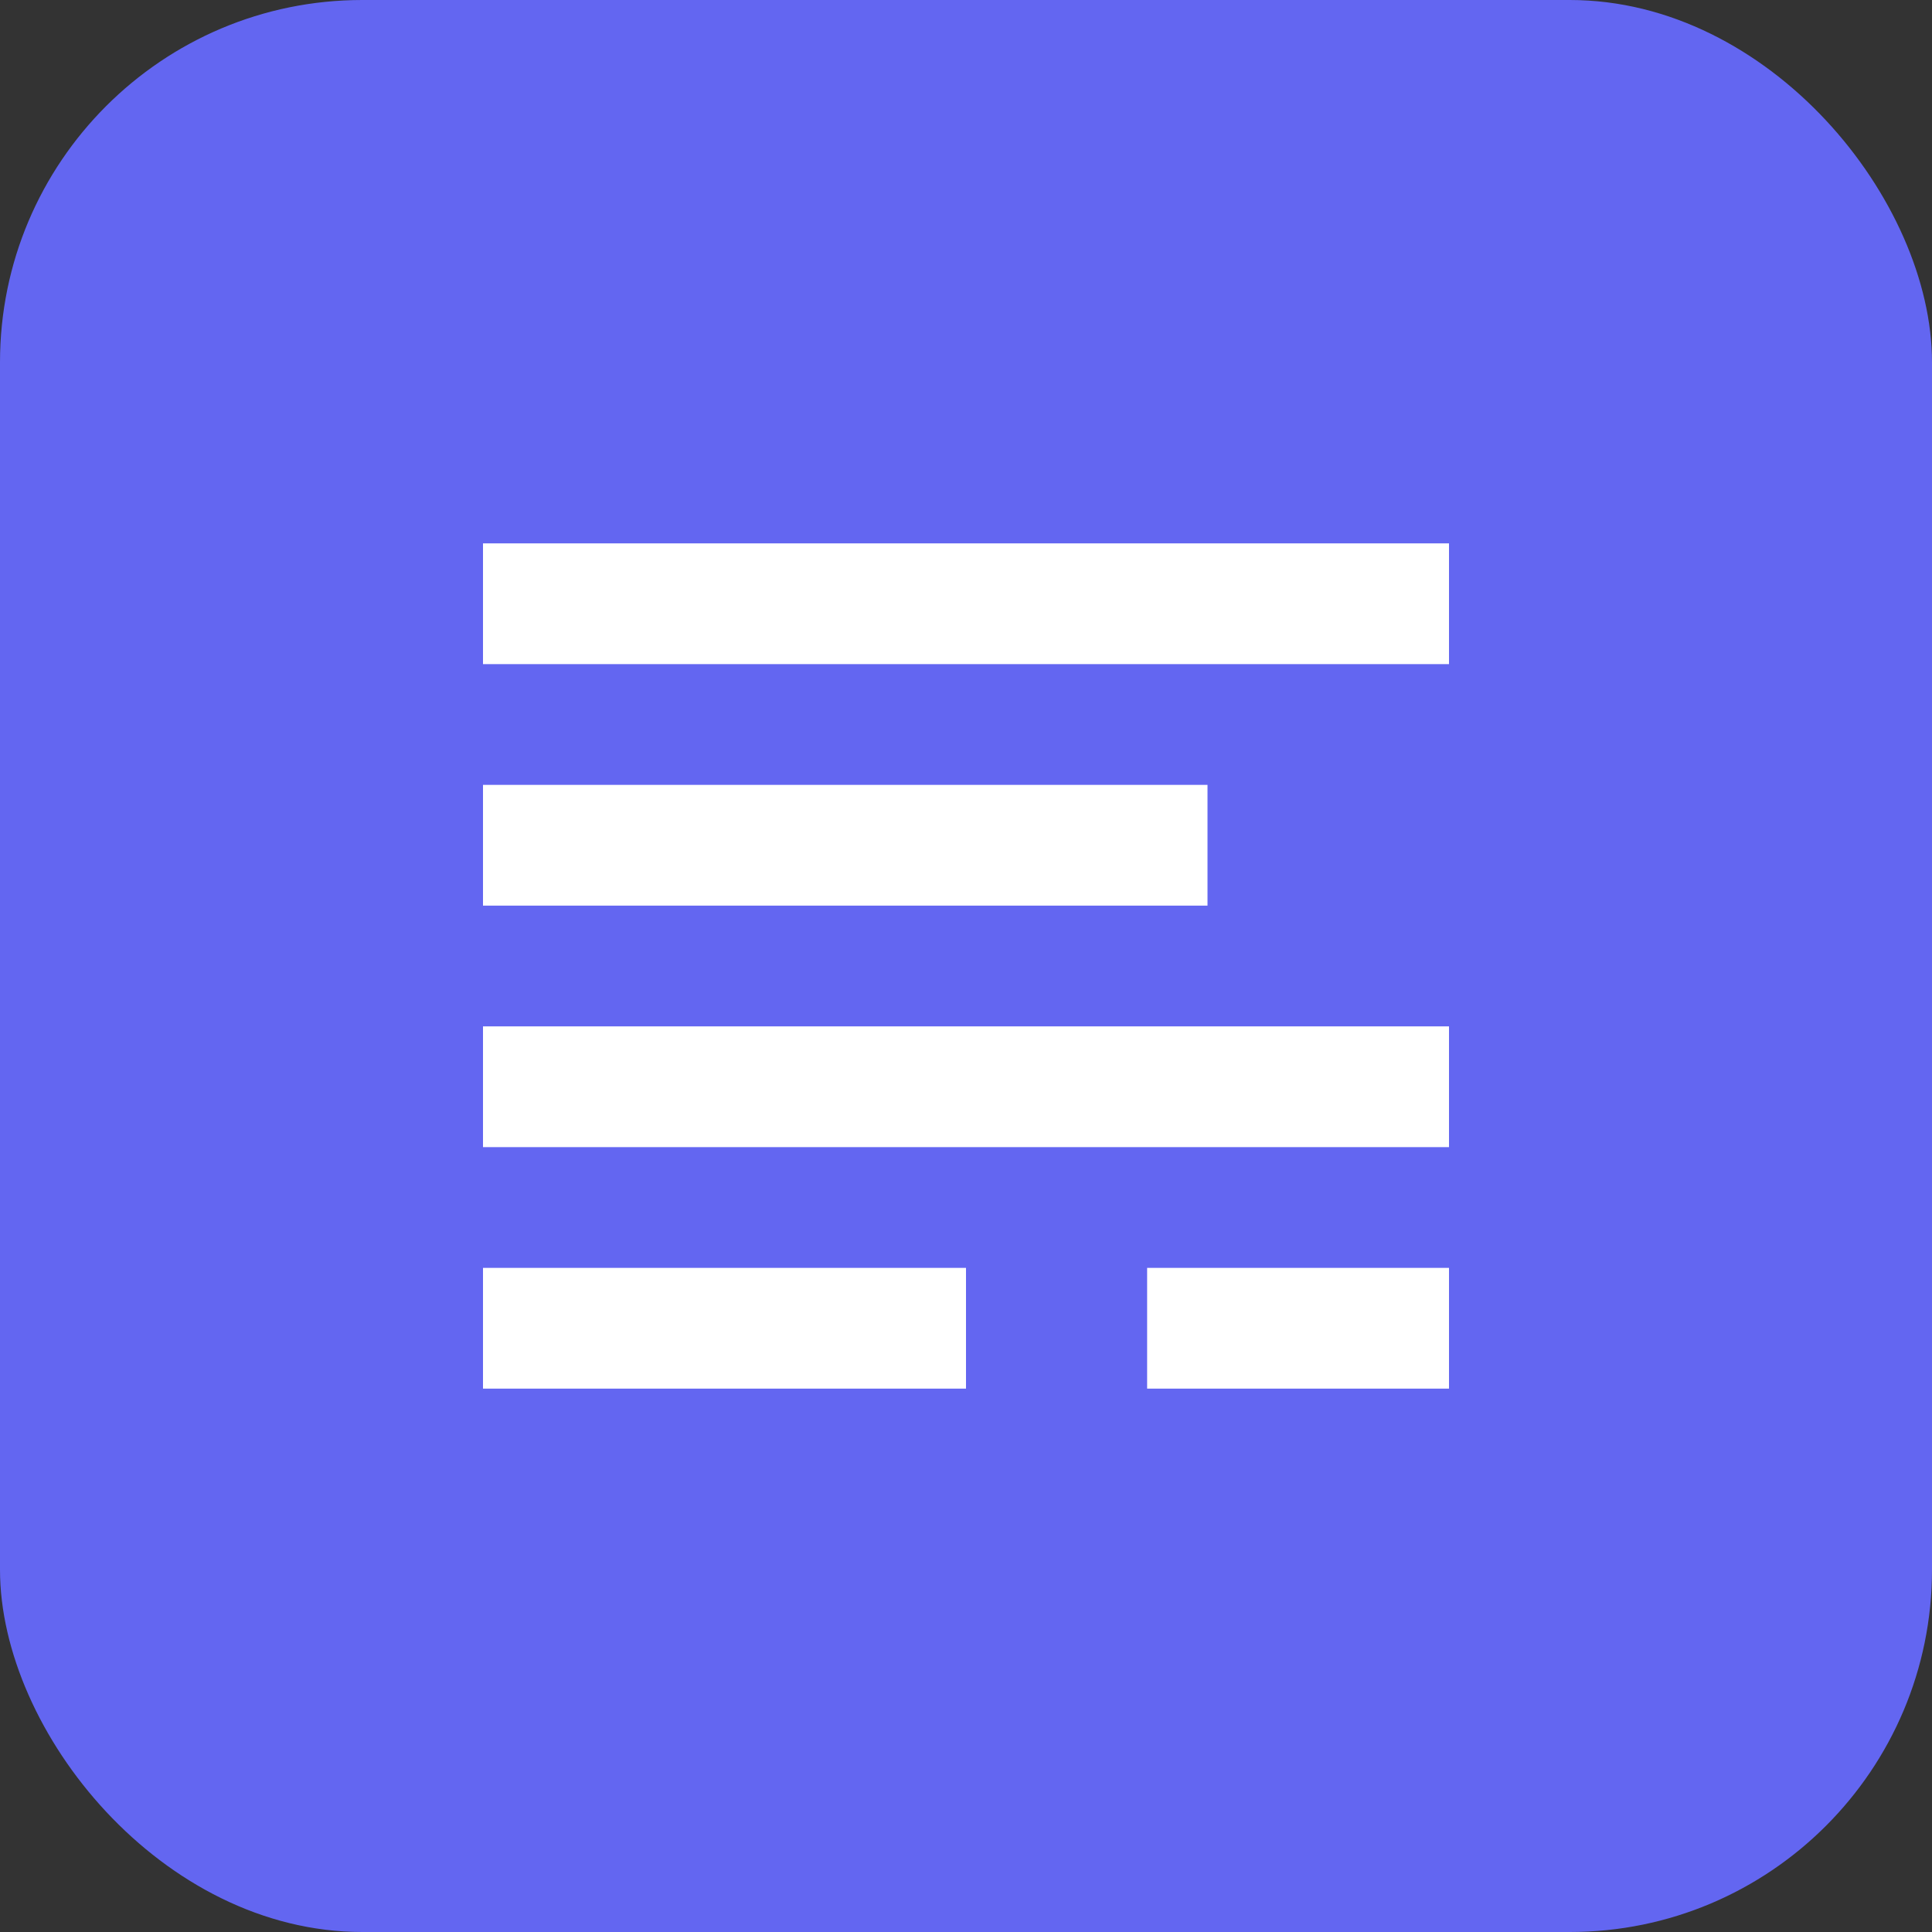 <svg xmlns="http://www.w3.org/2000/svg" width="32" height="32" viewBox="0 0 32 32" fill="none">
  <rect x="0" y="0" width="32" height="32" fill="#333333" stroke="none"/>
  <rect width="32" height="32" rx="6" fill="#6366F1"/>
  <path d="M8 9H24V11H8V9Z" fill="white"/>
  <path d="M8 13H20V15H8V13Z" fill="white"/>
  <path d="M8 17H24V19H8V17Z" fill="white"/>
  <path d="M8 21H16V23H8V21Z" fill="white"/>
  <path d="M24 21L19 21L19 23L24 23L24 21Z" fill="white"/>
</svg>